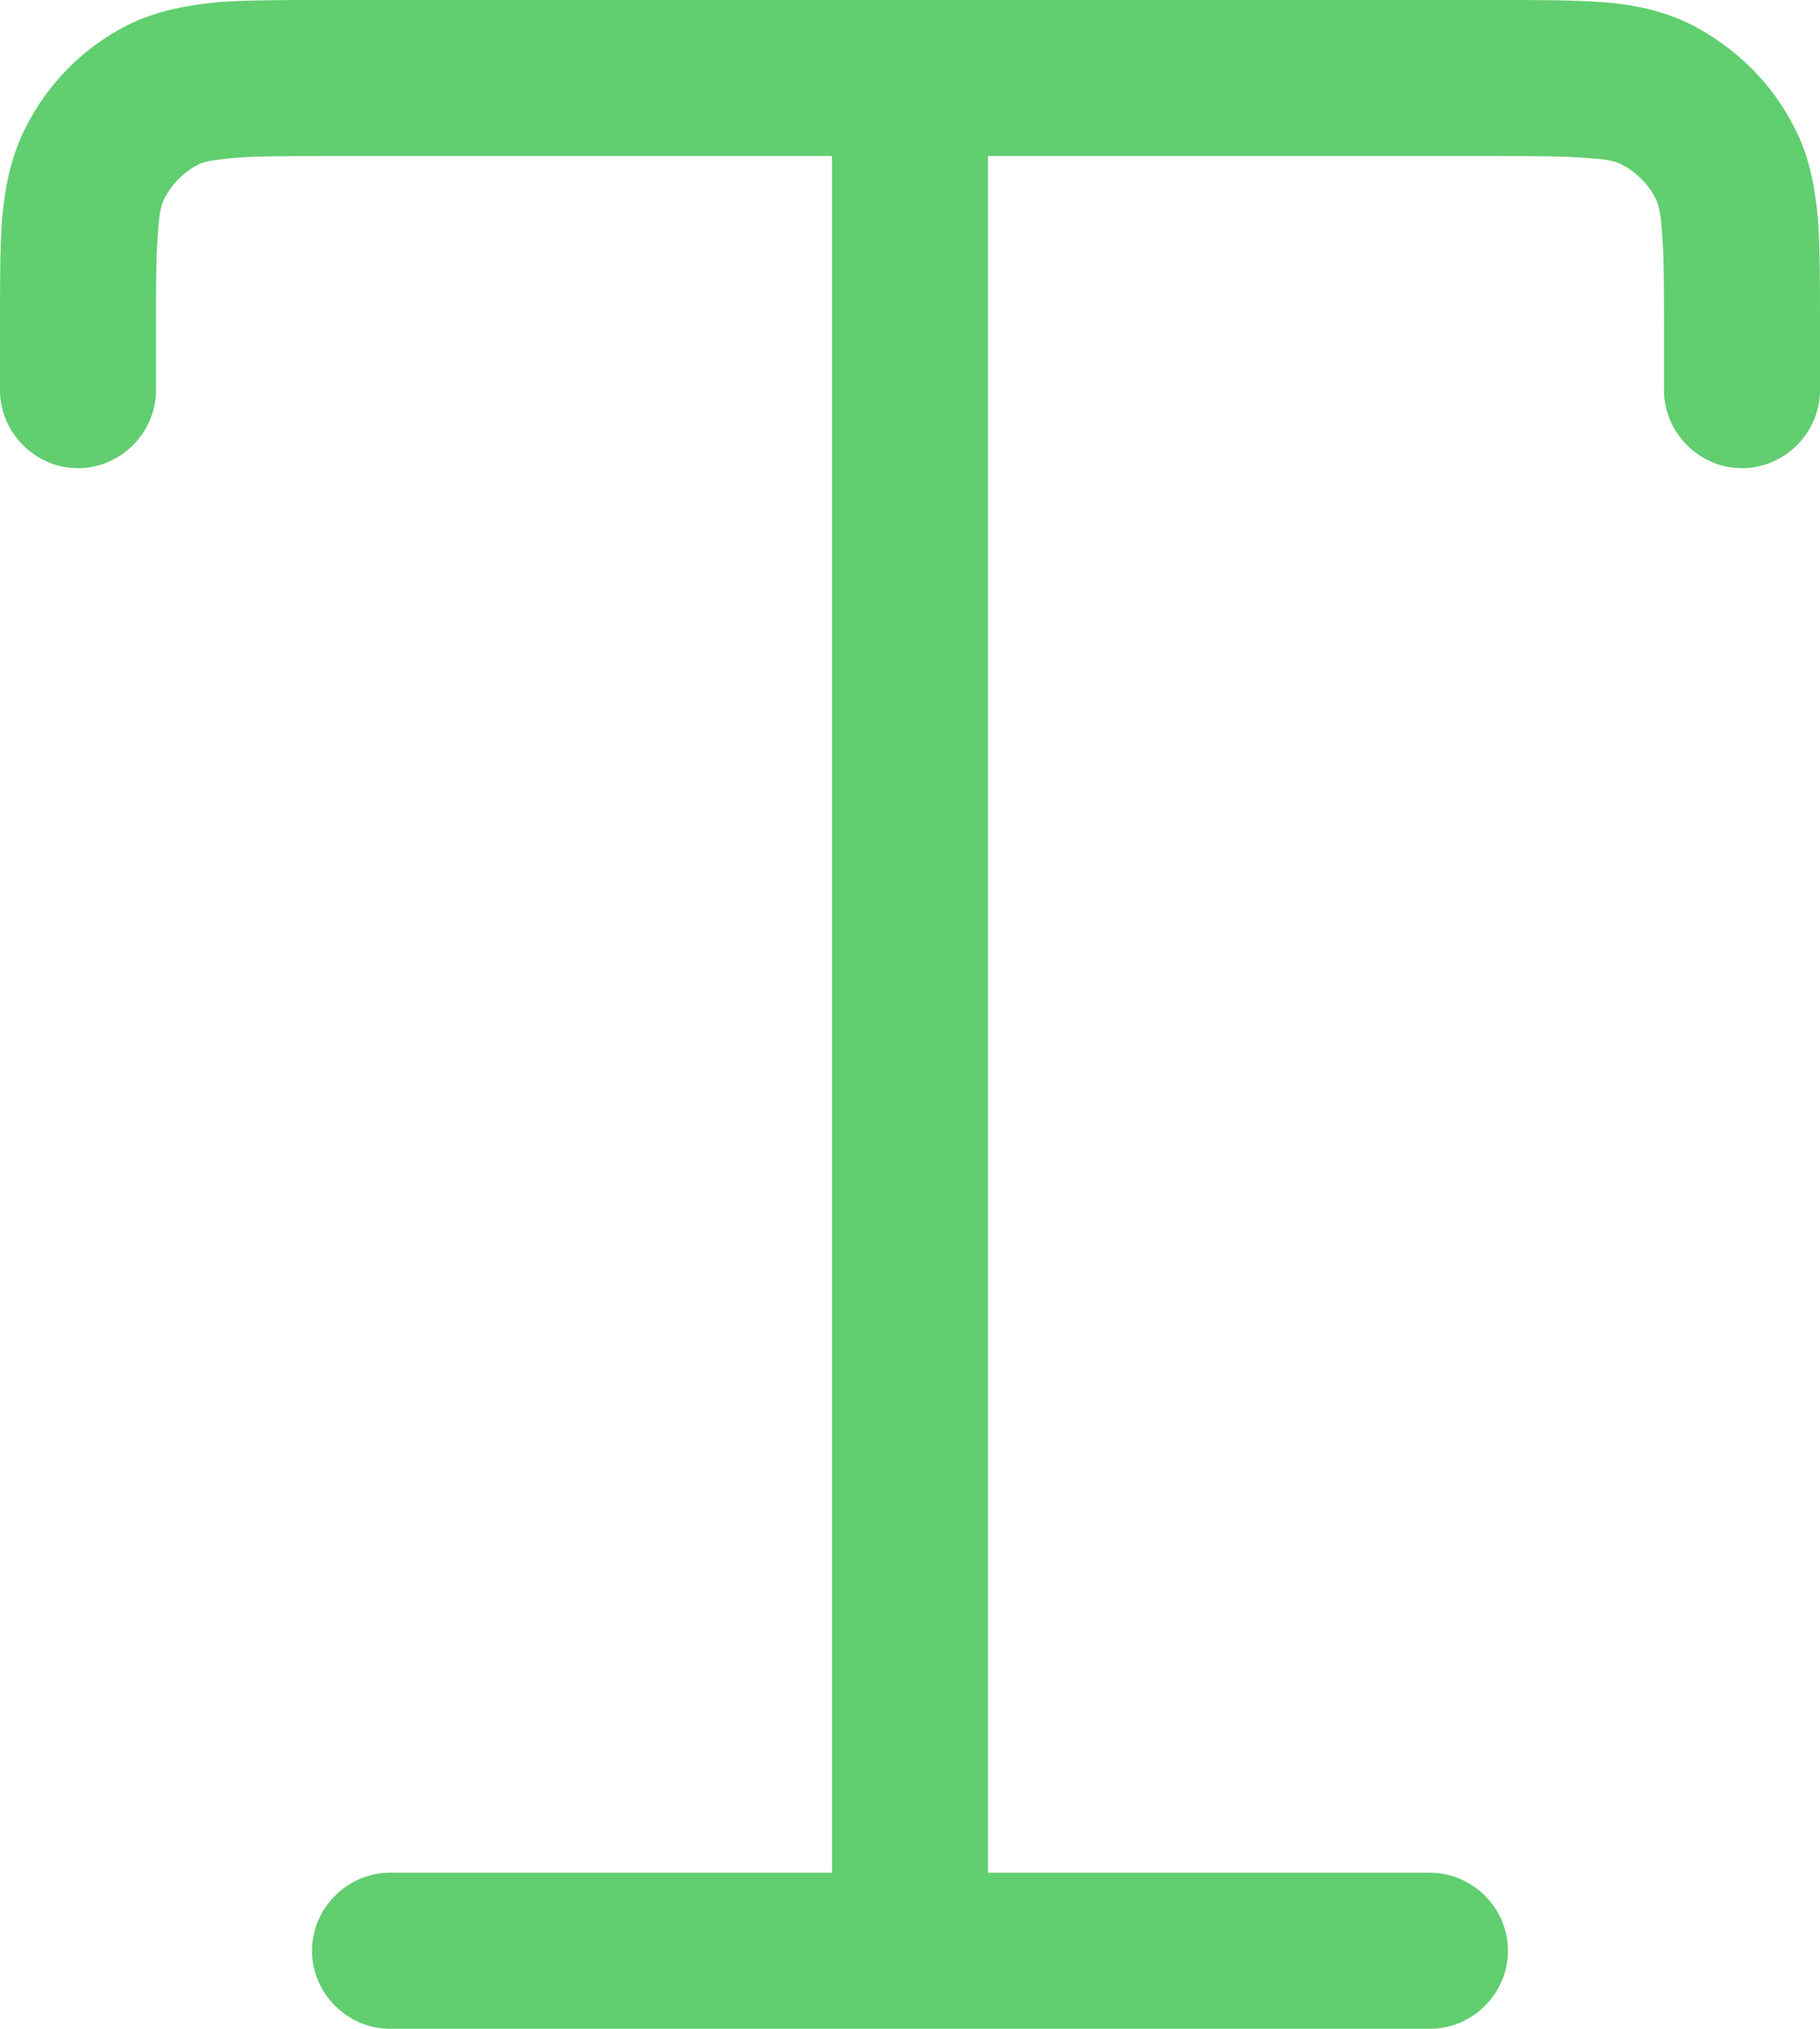 <svg xmlns="http://www.w3.org/2000/svg" id="Layer_2" viewBox="0 0 17.5 19.5"><defs><style> .cls-1 { fill: #61ce70; fill-rule: evenodd; } </style></defs><g id="Layer_1-2" data-name="Layer_1"><path class="cls-1" d="M3.12,0h11.26c.39,0,.74,0,1.02.02.29.02.59.08.87.22.42.22.77.56.98.98.15.28.2.58.23.88.02.28.02.62.02,1.02v.63c0,.41-.34.75-.75.75s-.75-.34-.75-.75v-.6c0-.43,0-.71-.02-.92-.01-.2-.04-.28-.06-.32-.07-.14-.19-.26-.33-.33-.04-.02-.11-.05-.32-.06-.21-.02-.49-.02-.92-.02h-4.85v16.5h4.25c.41,0,.75.34.75.75s-.34.75-.75.75H3.75c-.41,0-.75-.34-.75-.75s.34-.75.75-.75h4.25V1.5H3.15c-.43,0-.71,0-.92.02-.21.02-.28.04-.32.06-.14.07-.26.19-.33.33-.02.04-.05.11-.06.32-.02.21-.02.49-.02.92v.6c0,.41-.34.75-.75.75s-.75-.34-.75-.75v-.63c0-.39,0-.74.02-1.02.03-.3.08-.59.23-.88.21-.42.56-.77.98-.98C1.51.1,1.81.05,2.1.02c.28-.02.63-.02,1.02-.02Z"></path></g></svg>